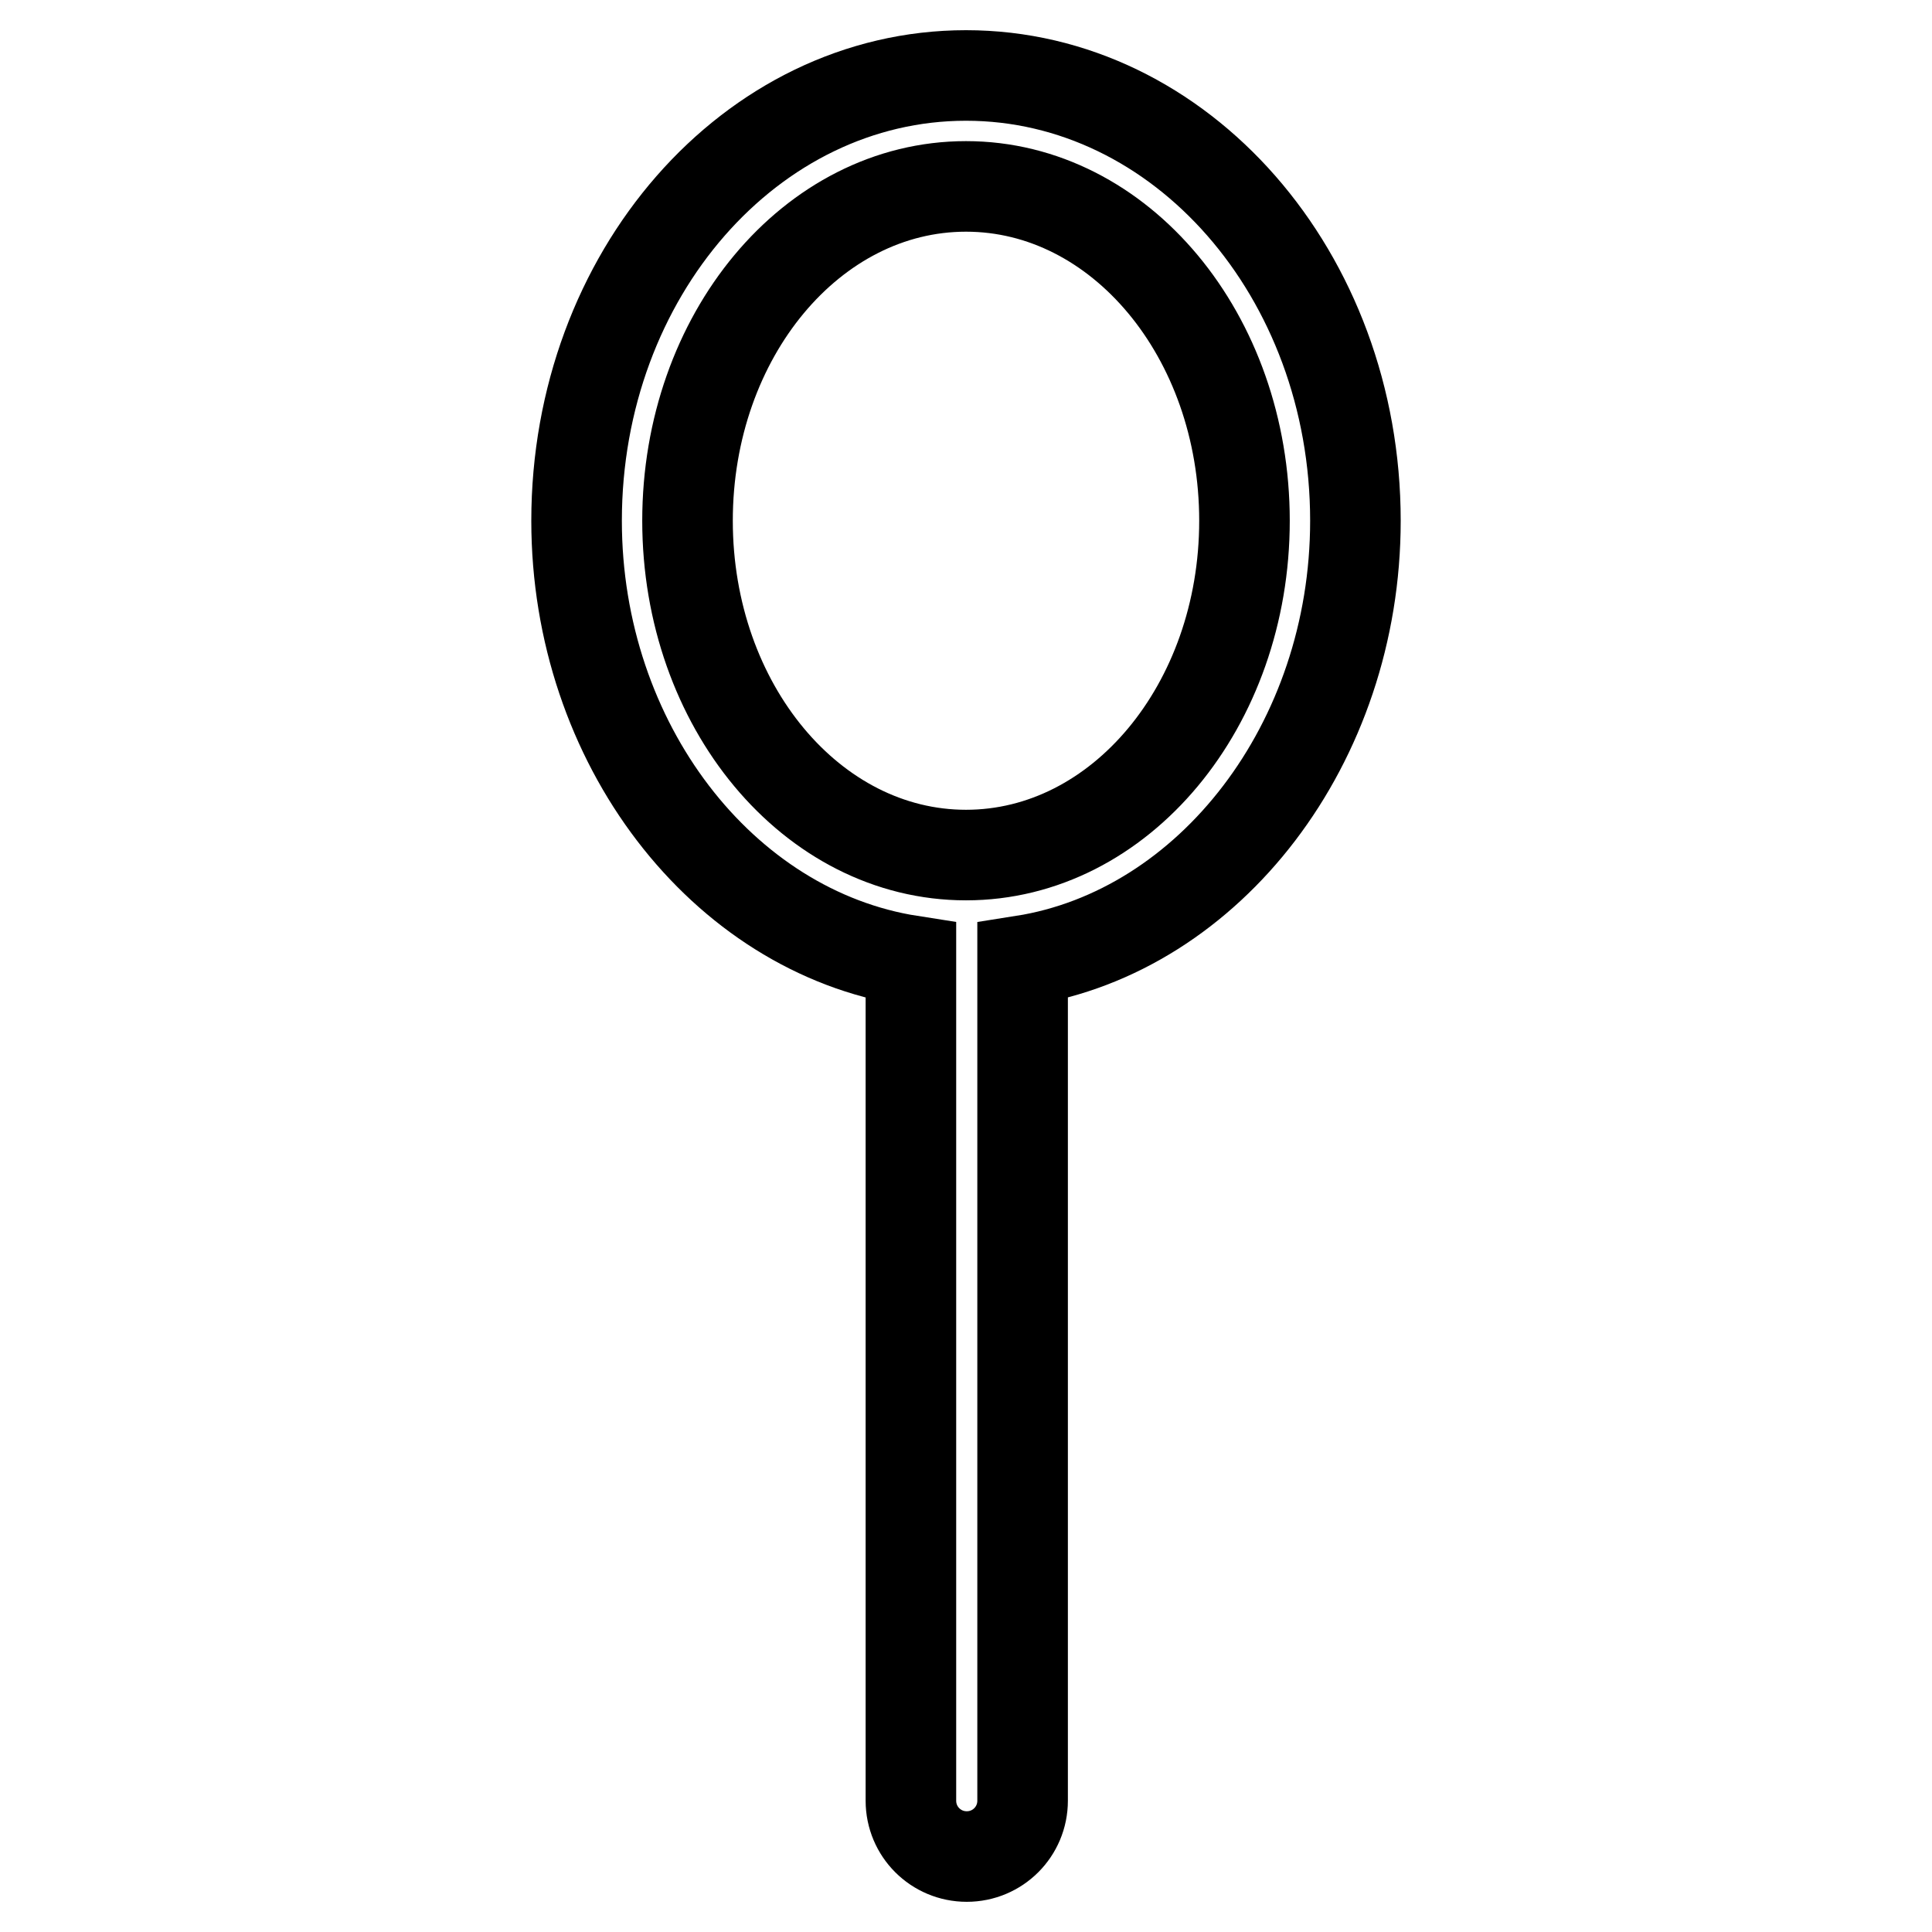 <?xml version="1.0" encoding="utf-8"?>
<!-- Svg Vector Icons : http://www.onlinewebfonts.com/icon -->
<!DOCTYPE svg PUBLIC "-//W3C//DTD SVG 1.1//EN" "http://www.w3.org/Graphics/SVG/1.1/DTD/svg11.dtd">
<svg version="1.1" xmlns="http://www.w3.org/2000/svg" xmlns:xlink="http://www.w3.org/1999/xlink" x="0px" y="0px" viewBox="0 0 256 256" enable-background="new 0 0 256 256" xml:space="preserve">
<g> <path stroke-width="12" fill-opacity="0" stroke="#000000"  d="M179.6,69c0-32.6-23.1-59-51.6-59S76.4,36.4,76.4,69c0,29.5,19.3,54.4,44.3,58.3v111.3 c0,4.1,3.3,7.4,7.4,7.4c4.1,0,7.4-3.3,7.4-7.4V128v-0.7C160.3,123.4,179.6,98.5,179.6,69z M128,113.3c-20.4,0-36.9-19.8-36.9-44.3 s16.5-44.3,36.9-44.3c20.4,0,36.9,19.8,36.9,44.3S148.4,113.3,128,113.3z"/></g>
</svg>